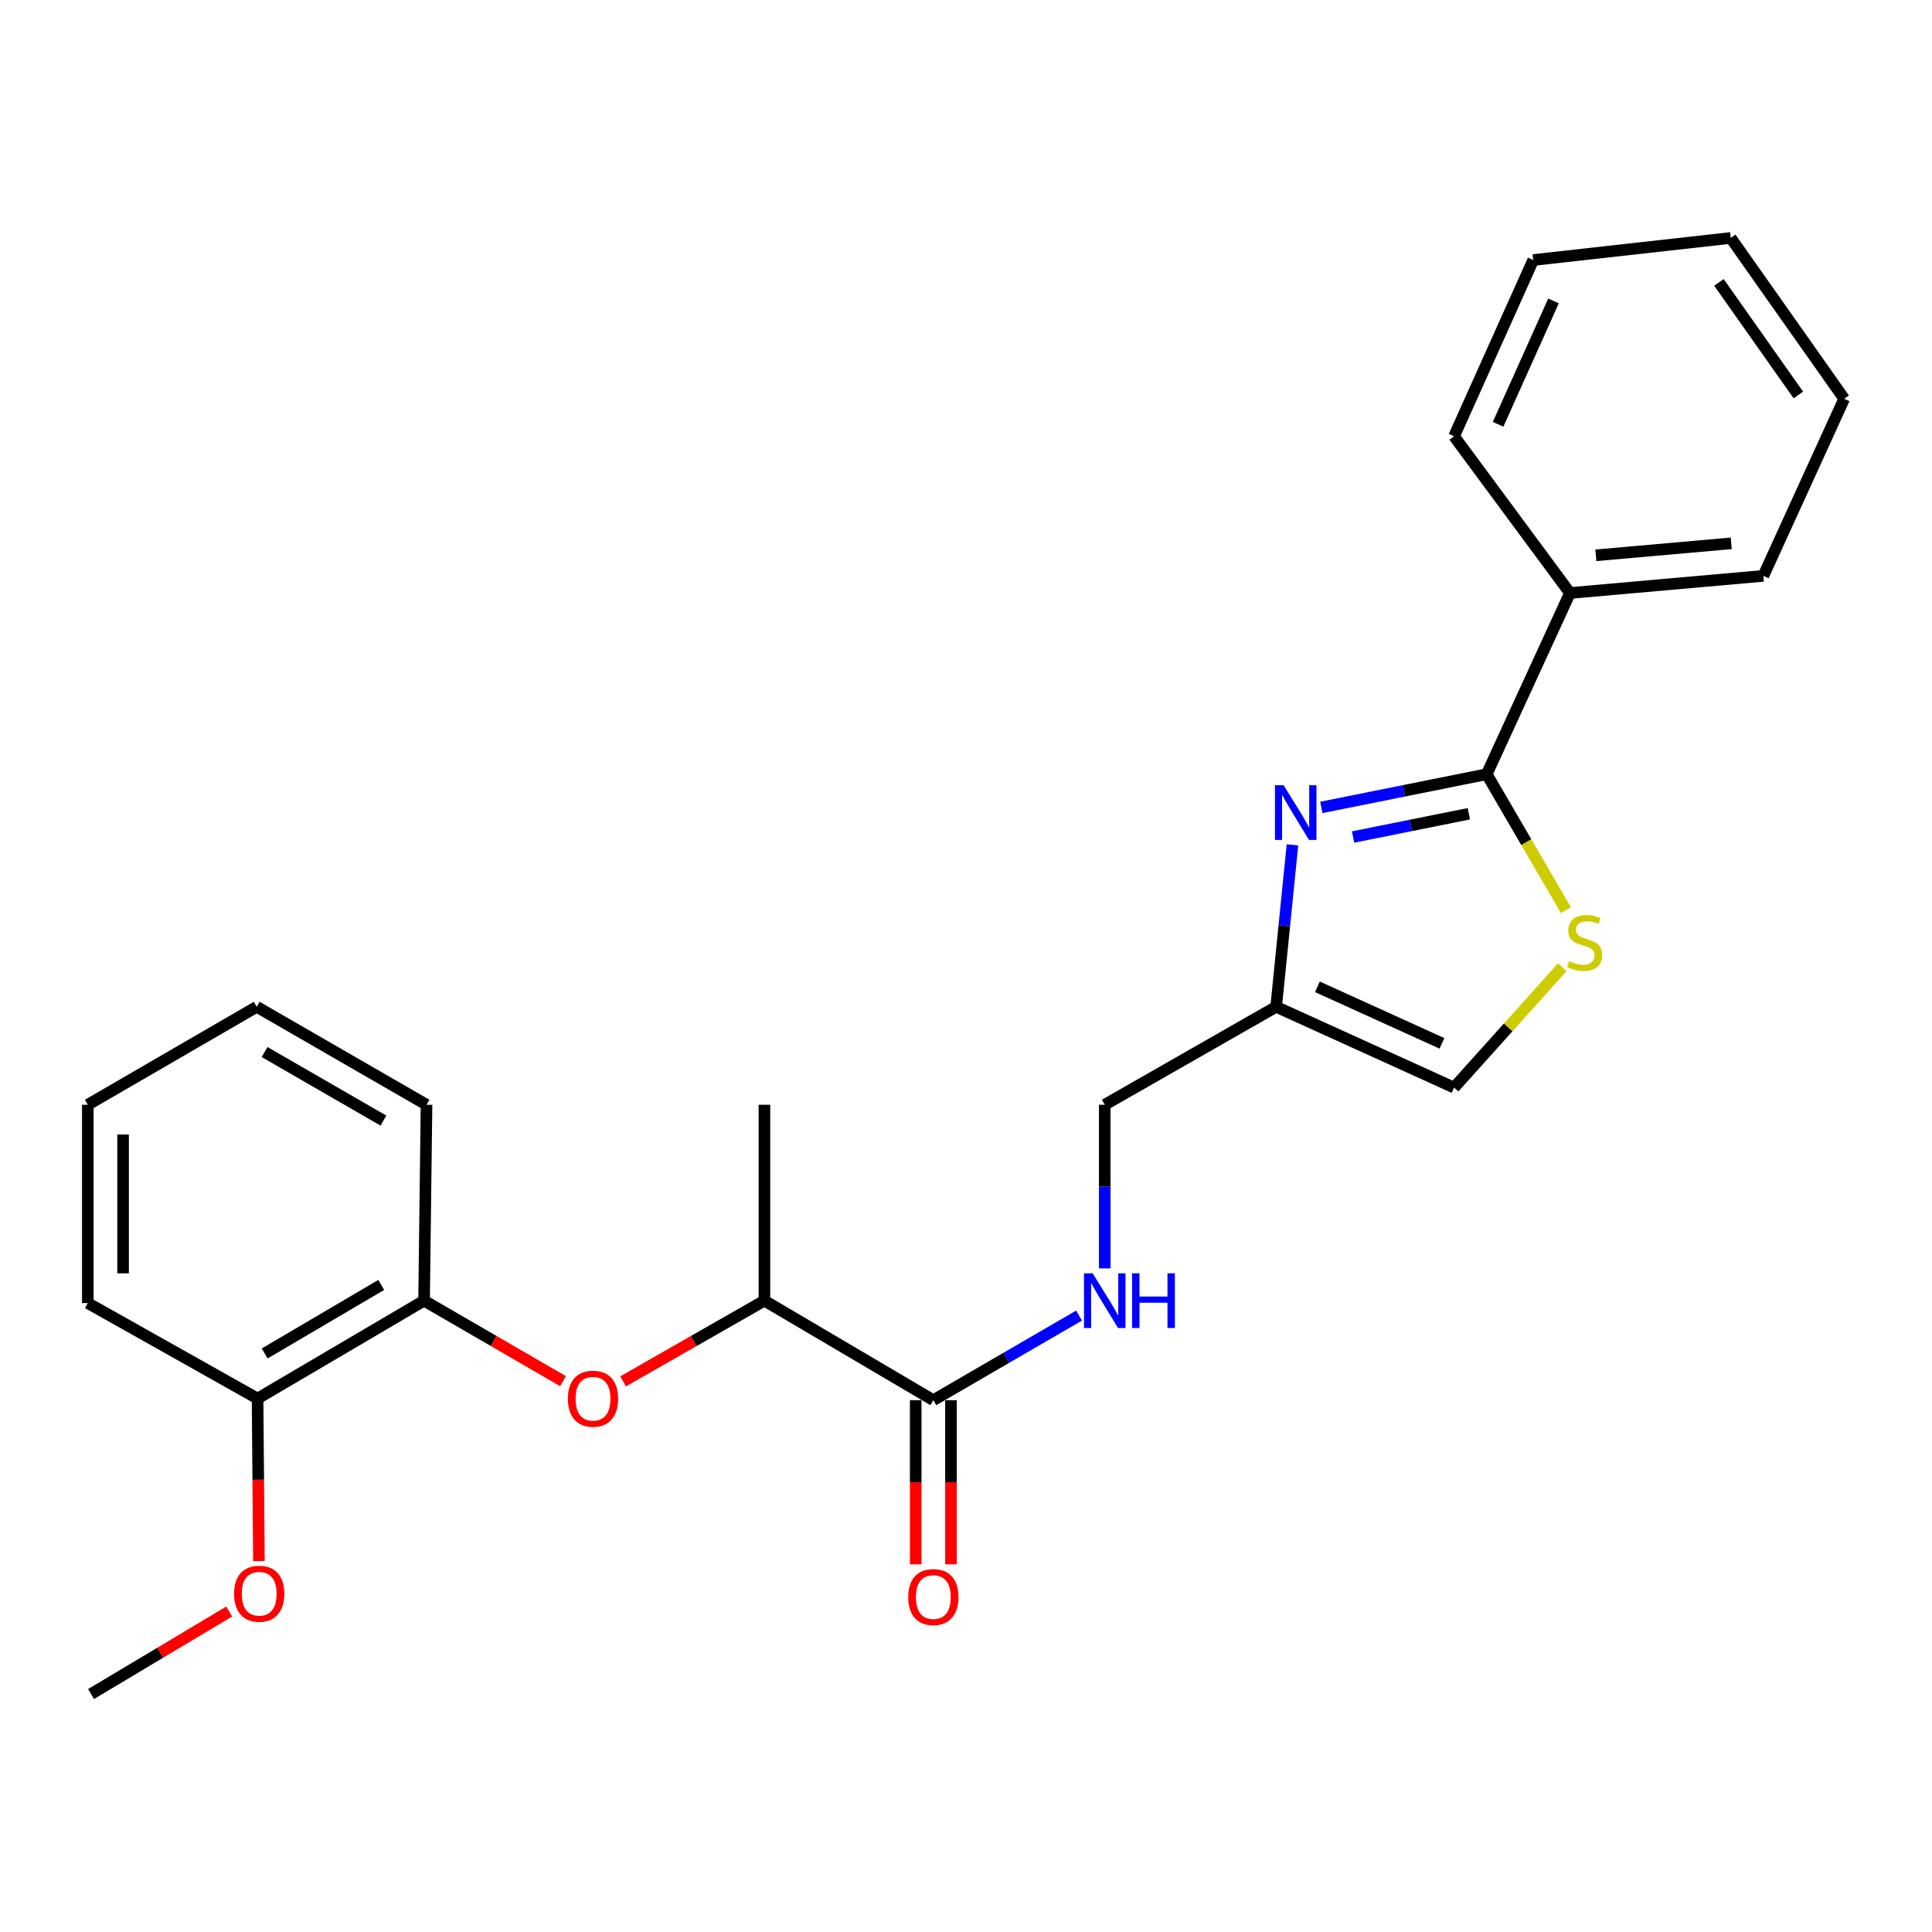 <?xml version='1.0' encoding='iso-8859-1'?>
<svg version='1.1' baseProfile='full'
              xmlns='http://www.w3.org/2000/svg'
                      xmlns:rdkit='http://www.rdkit.org/xml'
                      xmlns:xlink='http://www.w3.org/1999/xlink'
                  xml:space='preserve'
width='1000px' height='1000px' viewBox='0 0 1000 1000'>
<!-- END OF HEADER -->
<rect style='opacity:1.0;fill:#FFFFFF;stroke:none' width='1000' height='1000' x='0' y='0'> </rect>
<path class='bond-0' d='M 683.92,417.923 L 726.719,409.323' style='fill:none;fill-rule:evenodd;stroke:#0000FF;stroke-width:6px;stroke-linecap:butt;stroke-linejoin:miter;stroke-opacity:1' />
<path class='bond-0' d='M 726.719,409.323 L 769.519,400.724' style='fill:none;fill-rule:evenodd;stroke:#000000;stroke-width:6px;stroke-linecap:butt;stroke-linejoin:miter;stroke-opacity:1' />
<path class='bond-0' d='M 700.355,433.236 L 730.315,427.217' style='fill:none;fill-rule:evenodd;stroke:#0000FF;stroke-width:6px;stroke-linecap:butt;stroke-linejoin:miter;stroke-opacity:1' />
<path class='bond-0' d='M 730.315,427.217 L 760.274,421.197' style='fill:none;fill-rule:evenodd;stroke:#000000;stroke-width:6px;stroke-linecap:butt;stroke-linejoin:miter;stroke-opacity:1' />
<path class='bond-2' d='M 668.977,437.273 L 664.753,479.197' style='fill:none;fill-rule:evenodd;stroke:#0000FF;stroke-width:6px;stroke-linecap:butt;stroke-linejoin:miter;stroke-opacity:1' />
<path class='bond-2' d='M 664.753,479.197 L 660.529,521.121' style='fill:none;fill-rule:evenodd;stroke:#000000;stroke-width:6px;stroke-linecap:butt;stroke-linejoin:miter;stroke-opacity:1' />
<path class='bond-1' d='M 769.519,400.724 L 790.022,435.919' style='fill:none;fill-rule:evenodd;stroke:#000000;stroke-width:6px;stroke-linecap:butt;stroke-linejoin:miter;stroke-opacity:1' />
<path class='bond-1' d='M 790.022,435.919 L 810.524,471.113' style='fill:none;fill-rule:evenodd;stroke:#CCCC00;stroke-width:6px;stroke-linecap:butt;stroke-linejoin:miter;stroke-opacity:1' />
<path class='bond-9' d='M 769.519,400.724 L 812.612,306.943' style='fill:none;fill-rule:evenodd;stroke:#000000;stroke-width:6px;stroke-linecap:butt;stroke-linejoin:miter;stroke-opacity:1' />
<path class='bond-25' d='M 808.609,500.661 L 780.613,531.799' style='fill:none;fill-rule:evenodd;stroke:#CCCC00;stroke-width:6px;stroke-linecap:butt;stroke-linejoin:miter;stroke-opacity:1' />
<path class='bond-25' d='M 780.613,531.799 L 752.617,562.936' style='fill:none;fill-rule:evenodd;stroke:#000000;stroke-width:6px;stroke-linecap:butt;stroke-linejoin:miter;stroke-opacity:1' />
<path class='bond-4' d='M 660.529,521.121 L 752.617,562.936' style='fill:none;fill-rule:evenodd;stroke:#000000;stroke-width:6px;stroke-linecap:butt;stroke-linejoin:miter;stroke-opacity:1' />
<path class='bond-4' d='M 681.888,510.775 L 746.349,540.046' style='fill:none;fill-rule:evenodd;stroke:#000000;stroke-width:6px;stroke-linecap:butt;stroke-linejoin:miter;stroke-opacity:1' />
<path class='bond-12' d='M 660.529,521.121 L 571.818,571.818' style='fill:none;fill-rule:evenodd;stroke:#000000;stroke-width:6px;stroke-linecap:butt;stroke-linejoin:miter;stroke-opacity:1' />
<path class='bond-3' d='M 483.097,724.733 L 520.805,702.836' style='fill:none;fill-rule:evenodd;stroke:#000000;stroke-width:6px;stroke-linecap:butt;stroke-linejoin:miter;stroke-opacity:1' />
<path class='bond-3' d='M 520.805,702.836 L 558.514,680.94' style='fill:none;fill-rule:evenodd;stroke:#0000FF;stroke-width:6px;stroke-linecap:butt;stroke-linejoin:miter;stroke-opacity:1' />
<path class='bond-8' d='M 483.097,724.733 L 395.664,673.214' style='fill:none;fill-rule:evenodd;stroke:#000000;stroke-width:6px;stroke-linecap:butt;stroke-linejoin:miter;stroke-opacity:1' />
<path class='bond-10' d='M 473.972,724.733 L 473.972,767.211' style='fill:none;fill-rule:evenodd;stroke:#000000;stroke-width:6px;stroke-linecap:butt;stroke-linejoin:miter;stroke-opacity:1' />
<path class='bond-10' d='M 473.972,767.211 L 473.972,809.689' style='fill:none;fill-rule:evenodd;stroke:#FF0000;stroke-width:6px;stroke-linecap:butt;stroke-linejoin:miter;stroke-opacity:1' />
<path class='bond-10' d='M 492.223,724.733 L 492.223,767.211' style='fill:none;fill-rule:evenodd;stroke:#000000;stroke-width:6px;stroke-linecap:butt;stroke-linejoin:miter;stroke-opacity:1' />
<path class='bond-10' d='M 492.223,767.211 L 492.223,809.689' style='fill:none;fill-rule:evenodd;stroke:#FF0000;stroke-width:6px;stroke-linecap:butt;stroke-linejoin:miter;stroke-opacity:1' />
<path class='bond-5' d='M 322.498,715.007 L 359.081,694.11' style='fill:none;fill-rule:evenodd;stroke:#FF0000;stroke-width:6px;stroke-linecap:butt;stroke-linejoin:miter;stroke-opacity:1' />
<path class='bond-5' d='M 359.081,694.11 L 395.664,673.214' style='fill:none;fill-rule:evenodd;stroke:#000000;stroke-width:6px;stroke-linecap:butt;stroke-linejoin:miter;stroke-opacity:1' />
<path class='bond-7' d='M 291.416,714.893 L 255.458,694.053' style='fill:none;fill-rule:evenodd;stroke:#FF0000;stroke-width:6px;stroke-linecap:butt;stroke-linejoin:miter;stroke-opacity:1' />
<path class='bond-7' d='M 255.458,694.053 L 219.5,673.214' style='fill:none;fill-rule:evenodd;stroke:#000000;stroke-width:6px;stroke-linecap:butt;stroke-linejoin:miter;stroke-opacity:1' />
<path class='bond-6' d='M 571.818,656.519 L 571.818,614.169' style='fill:none;fill-rule:evenodd;stroke:#0000FF;stroke-width:6px;stroke-linecap:butt;stroke-linejoin:miter;stroke-opacity:1' />
<path class='bond-6' d='M 571.818,614.169 L 571.818,571.818' style='fill:none;fill-rule:evenodd;stroke:#000000;stroke-width:6px;stroke-linecap:butt;stroke-linejoin:miter;stroke-opacity:1' />
<path class='bond-11' d='M 219.5,673.214 L 133.314,723.891' style='fill:none;fill-rule:evenodd;stroke:#000000;stroke-width:6px;stroke-linecap:butt;stroke-linejoin:miter;stroke-opacity:1' />
<path class='bond-11' d='M 197.321,665.082 L 136.991,700.557' style='fill:none;fill-rule:evenodd;stroke:#000000;stroke-width:6px;stroke-linecap:butt;stroke-linejoin:miter;stroke-opacity:1' />
<path class='bond-14' d='M 219.5,673.214 L 220.767,571.818' style='fill:none;fill-rule:evenodd;stroke:#000000;stroke-width:6px;stroke-linecap:butt;stroke-linejoin:miter;stroke-opacity:1' />
<path class='bond-15' d='M 395.664,673.214 L 395.664,571.818' style='fill:none;fill-rule:evenodd;stroke:#000000;stroke-width:6px;stroke-linecap:butt;stroke-linejoin:miter;stroke-opacity:1' />
<path class='bond-16' d='M 812.612,306.943 L 912.71,298.071' style='fill:none;fill-rule:evenodd;stroke:#000000;stroke-width:6px;stroke-linecap:butt;stroke-linejoin:miter;stroke-opacity:1' />
<path class='bond-16' d='M 826.015,287.432 L 896.084,281.222' style='fill:none;fill-rule:evenodd;stroke:#000000;stroke-width:6px;stroke-linecap:butt;stroke-linejoin:miter;stroke-opacity:1' />
<path class='bond-17' d='M 812.612,306.943 L 752.617,225.827' style='fill:none;fill-rule:evenodd;stroke:#000000;stroke-width:6px;stroke-linecap:butt;stroke-linejoin:miter;stroke-opacity:1' />
<path class='bond-13' d='M 133.314,723.891 L 133.668,765.944' style='fill:none;fill-rule:evenodd;stroke:#000000;stroke-width:6px;stroke-linecap:butt;stroke-linejoin:miter;stroke-opacity:1' />
<path class='bond-13' d='M 133.668,765.944 L 134.023,807.997' style='fill:none;fill-rule:evenodd;stroke:#FF0000;stroke-width:6px;stroke-linecap:butt;stroke-linejoin:miter;stroke-opacity:1' />
<path class='bond-18' d='M 133.314,723.891 L 45.455,674.471' style='fill:none;fill-rule:evenodd;stroke:#000000;stroke-width:6px;stroke-linecap:butt;stroke-linejoin:miter;stroke-opacity:1' />
<path class='bond-19' d='M 118.631,834.121 L 82.879,855.478' style='fill:none;fill-rule:evenodd;stroke:#FF0000;stroke-width:6px;stroke-linecap:butt;stroke-linejoin:miter;stroke-opacity:1' />
<path class='bond-19' d='M 82.879,855.478 L 47.128,876.836' style='fill:none;fill-rule:evenodd;stroke:#000000;stroke-width:6px;stroke-linecap:butt;stroke-linejoin:miter;stroke-opacity:1' />
<path class='bond-20' d='M 220.767,571.818 L 132.878,521.121' style='fill:none;fill-rule:evenodd;stroke:#000000;stroke-width:6px;stroke-linecap:butt;stroke-linejoin:miter;stroke-opacity:1' />
<path class='bond-20' d='M 198.464,580.023 L 136.942,544.535' style='fill:none;fill-rule:evenodd;stroke:#000000;stroke-width:6px;stroke-linecap:butt;stroke-linejoin:miter;stroke-opacity:1' />
<path class='bond-21' d='M 912.71,298.071 L 954.545,206.41' style='fill:none;fill-rule:evenodd;stroke:#000000;stroke-width:6px;stroke-linecap:butt;stroke-linejoin:miter;stroke-opacity:1' />
<path class='bond-22' d='M 752.617,225.827 L 793.59,134.591' style='fill:none;fill-rule:evenodd;stroke:#000000;stroke-width:6px;stroke-linecap:butt;stroke-linejoin:miter;stroke-opacity:1' />
<path class='bond-22' d='M 775.412,219.619 L 804.094,155.754' style='fill:none;fill-rule:evenodd;stroke:#000000;stroke-width:6px;stroke-linecap:butt;stroke-linejoin:miter;stroke-opacity:1' />
<path class='bond-27' d='M 45.455,674.471 L 45.455,571.818' style='fill:none;fill-rule:evenodd;stroke:#000000;stroke-width:6px;stroke-linecap:butt;stroke-linejoin:miter;stroke-opacity:1' />
<path class='bond-27' d='M 63.706,659.073 L 63.706,587.216' style='fill:none;fill-rule:evenodd;stroke:#000000;stroke-width:6px;stroke-linecap:butt;stroke-linejoin:miter;stroke-opacity:1' />
<path class='bond-23' d='M 132.878,521.121 L 45.455,571.818' style='fill:none;fill-rule:evenodd;stroke:#000000;stroke-width:6px;stroke-linecap:butt;stroke-linejoin:miter;stroke-opacity:1' />
<path class='bond-26' d='M 954.545,206.41 L 895.827,123.164' style='fill:none;fill-rule:evenodd;stroke:#000000;stroke-width:6px;stroke-linecap:butt;stroke-linejoin:miter;stroke-opacity:1' />
<path class='bond-26' d='M 930.823,204.443 L 889.721,146.171' style='fill:none;fill-rule:evenodd;stroke:#000000;stroke-width:6px;stroke-linecap:butt;stroke-linejoin:miter;stroke-opacity:1' />
<path class='bond-24' d='M 793.59,134.591 L 895.827,123.164' style='fill:none;fill-rule:evenodd;stroke:#000000;stroke-width:6px;stroke-linecap:butt;stroke-linejoin:miter;stroke-opacity:1' />
<path  class='atom-0' d='M 664.399 406.427
L 673.679 421.427
Q 674.599 422.907, 676.079 425.587
Q 677.559 428.267, 677.639 428.427
L 677.639 406.427
L 681.399 406.427
L 681.399 434.747
L 677.519 434.747
L 667.559 418.347
Q 666.399 416.427, 665.159 414.227
Q 663.959 412.027, 663.599 411.347
L 663.599 434.747
L 659.919 434.747
L 659.919 406.427
L 664.399 406.427
' fill='#0000FF'/>
<path  class='atom-2' d='M 812.217 497.471
Q 812.537 497.591, 813.857 498.151
Q 815.177 498.711, 816.617 499.071
Q 818.097 499.391, 819.537 499.391
Q 822.217 499.391, 823.777 498.111
Q 825.337 496.791, 825.337 494.511
Q 825.337 492.951, 824.537 491.991
Q 823.777 491.031, 822.577 490.511
Q 821.377 489.991, 819.377 489.391
Q 816.857 488.631, 815.337 487.911
Q 813.857 487.191, 812.777 485.671
Q 811.737 484.151, 811.737 481.591
Q 811.737 478.031, 814.137 475.831
Q 816.577 473.631, 821.377 473.631
Q 824.657 473.631, 828.377 475.191
L 827.457 478.271
Q 824.057 476.871, 821.497 476.871
Q 818.737 476.871, 817.217 478.031
Q 815.697 479.151, 815.737 481.111
Q 815.737 482.631, 816.497 483.551
Q 817.297 484.471, 818.417 484.991
Q 819.577 485.511, 821.497 486.111
Q 824.057 486.911, 825.577 487.711
Q 827.097 488.511, 828.177 490.151
Q 829.297 491.751, 829.297 494.511
Q 829.297 498.431, 826.657 500.551
Q 824.057 502.631, 819.697 502.631
Q 817.177 502.631, 815.257 502.071
Q 813.377 501.551, 811.137 500.631
L 812.217 497.471
' fill='#CCCC00'/>
<path  class='atom-6' d='M 293.943 723.971
Q 293.943 717.171, 297.303 713.371
Q 300.663 709.571, 306.943 709.571
Q 313.223 709.571, 316.583 713.371
Q 319.943 717.171, 319.943 723.971
Q 319.943 730.851, 316.543 734.771
Q 313.143 738.651, 306.943 738.651
Q 300.703 738.651, 297.303 734.771
Q 293.943 730.891, 293.943 723.971
M 306.943 735.451
Q 311.263 735.451, 313.583 732.571
Q 315.943 729.651, 315.943 723.971
Q 315.943 718.411, 313.583 715.611
Q 311.263 712.771, 306.943 712.771
Q 302.623 712.771, 300.263 715.571
Q 297.943 718.371, 297.943 723.971
Q 297.943 729.691, 300.263 732.571
Q 302.623 735.451, 306.943 735.451
' fill='#FF0000'/>
<path  class='atom-7' d='M 565.558 659.054
L 574.838 674.054
Q 575.758 675.534, 577.238 678.214
Q 578.718 680.894, 578.798 681.054
L 578.798 659.054
L 582.558 659.054
L 582.558 687.374
L 578.678 687.374
L 568.718 670.974
Q 567.558 669.054, 566.318 666.854
Q 565.118 664.654, 564.758 663.974
L 564.758 687.374
L 561.078 687.374
L 561.078 659.054
L 565.558 659.054
' fill='#0000FF'/>
<path  class='atom-7' d='M 585.958 659.054
L 589.798 659.054
L 589.798 671.094
L 604.278 671.094
L 604.278 659.054
L 608.118 659.054
L 608.118 687.374
L 604.278 687.374
L 604.278 674.294
L 589.798 674.294
L 589.798 687.374
L 585.958 687.374
L 585.958 659.054
' fill='#0000FF'/>
<path  class='atom-11' d='M 470.097 826.634
Q 470.097 819.834, 473.457 816.034
Q 476.817 812.234, 483.097 812.234
Q 489.377 812.234, 492.737 816.034
Q 496.097 819.834, 496.097 826.634
Q 496.097 833.514, 492.697 837.434
Q 489.297 841.314, 483.097 841.314
Q 476.857 841.314, 473.457 837.434
Q 470.097 833.554, 470.097 826.634
M 483.097 838.114
Q 487.417 838.114, 489.737 835.234
Q 492.097 832.314, 492.097 826.634
Q 492.097 821.074, 489.737 818.274
Q 487.417 815.434, 483.097 815.434
Q 478.777 815.434, 476.417 818.234
Q 474.097 821.034, 474.097 826.634
Q 474.097 832.354, 476.417 835.234
Q 478.777 838.114, 483.097 838.114
' fill='#FF0000'/>
<path  class='atom-14' d='M 121.165 824.92
Q 121.165 818.12, 124.525 814.32
Q 127.885 810.52, 134.165 810.52
Q 140.445 810.52, 143.805 814.32
Q 147.165 818.12, 147.165 824.92
Q 147.165 831.8, 143.765 835.72
Q 140.365 839.6, 134.165 839.6
Q 127.925 839.6, 124.525 835.72
Q 121.165 831.84, 121.165 824.92
M 134.165 836.4
Q 138.485 836.4, 140.805 833.52
Q 143.165 830.6, 143.165 824.92
Q 143.165 819.36, 140.805 816.56
Q 138.485 813.72, 134.165 813.72
Q 129.845 813.72, 127.485 816.52
Q 125.165 819.32, 125.165 824.92
Q 125.165 830.64, 127.485 833.52
Q 129.845 836.4, 134.165 836.4
' fill='#FF0000'/>
</svg>
